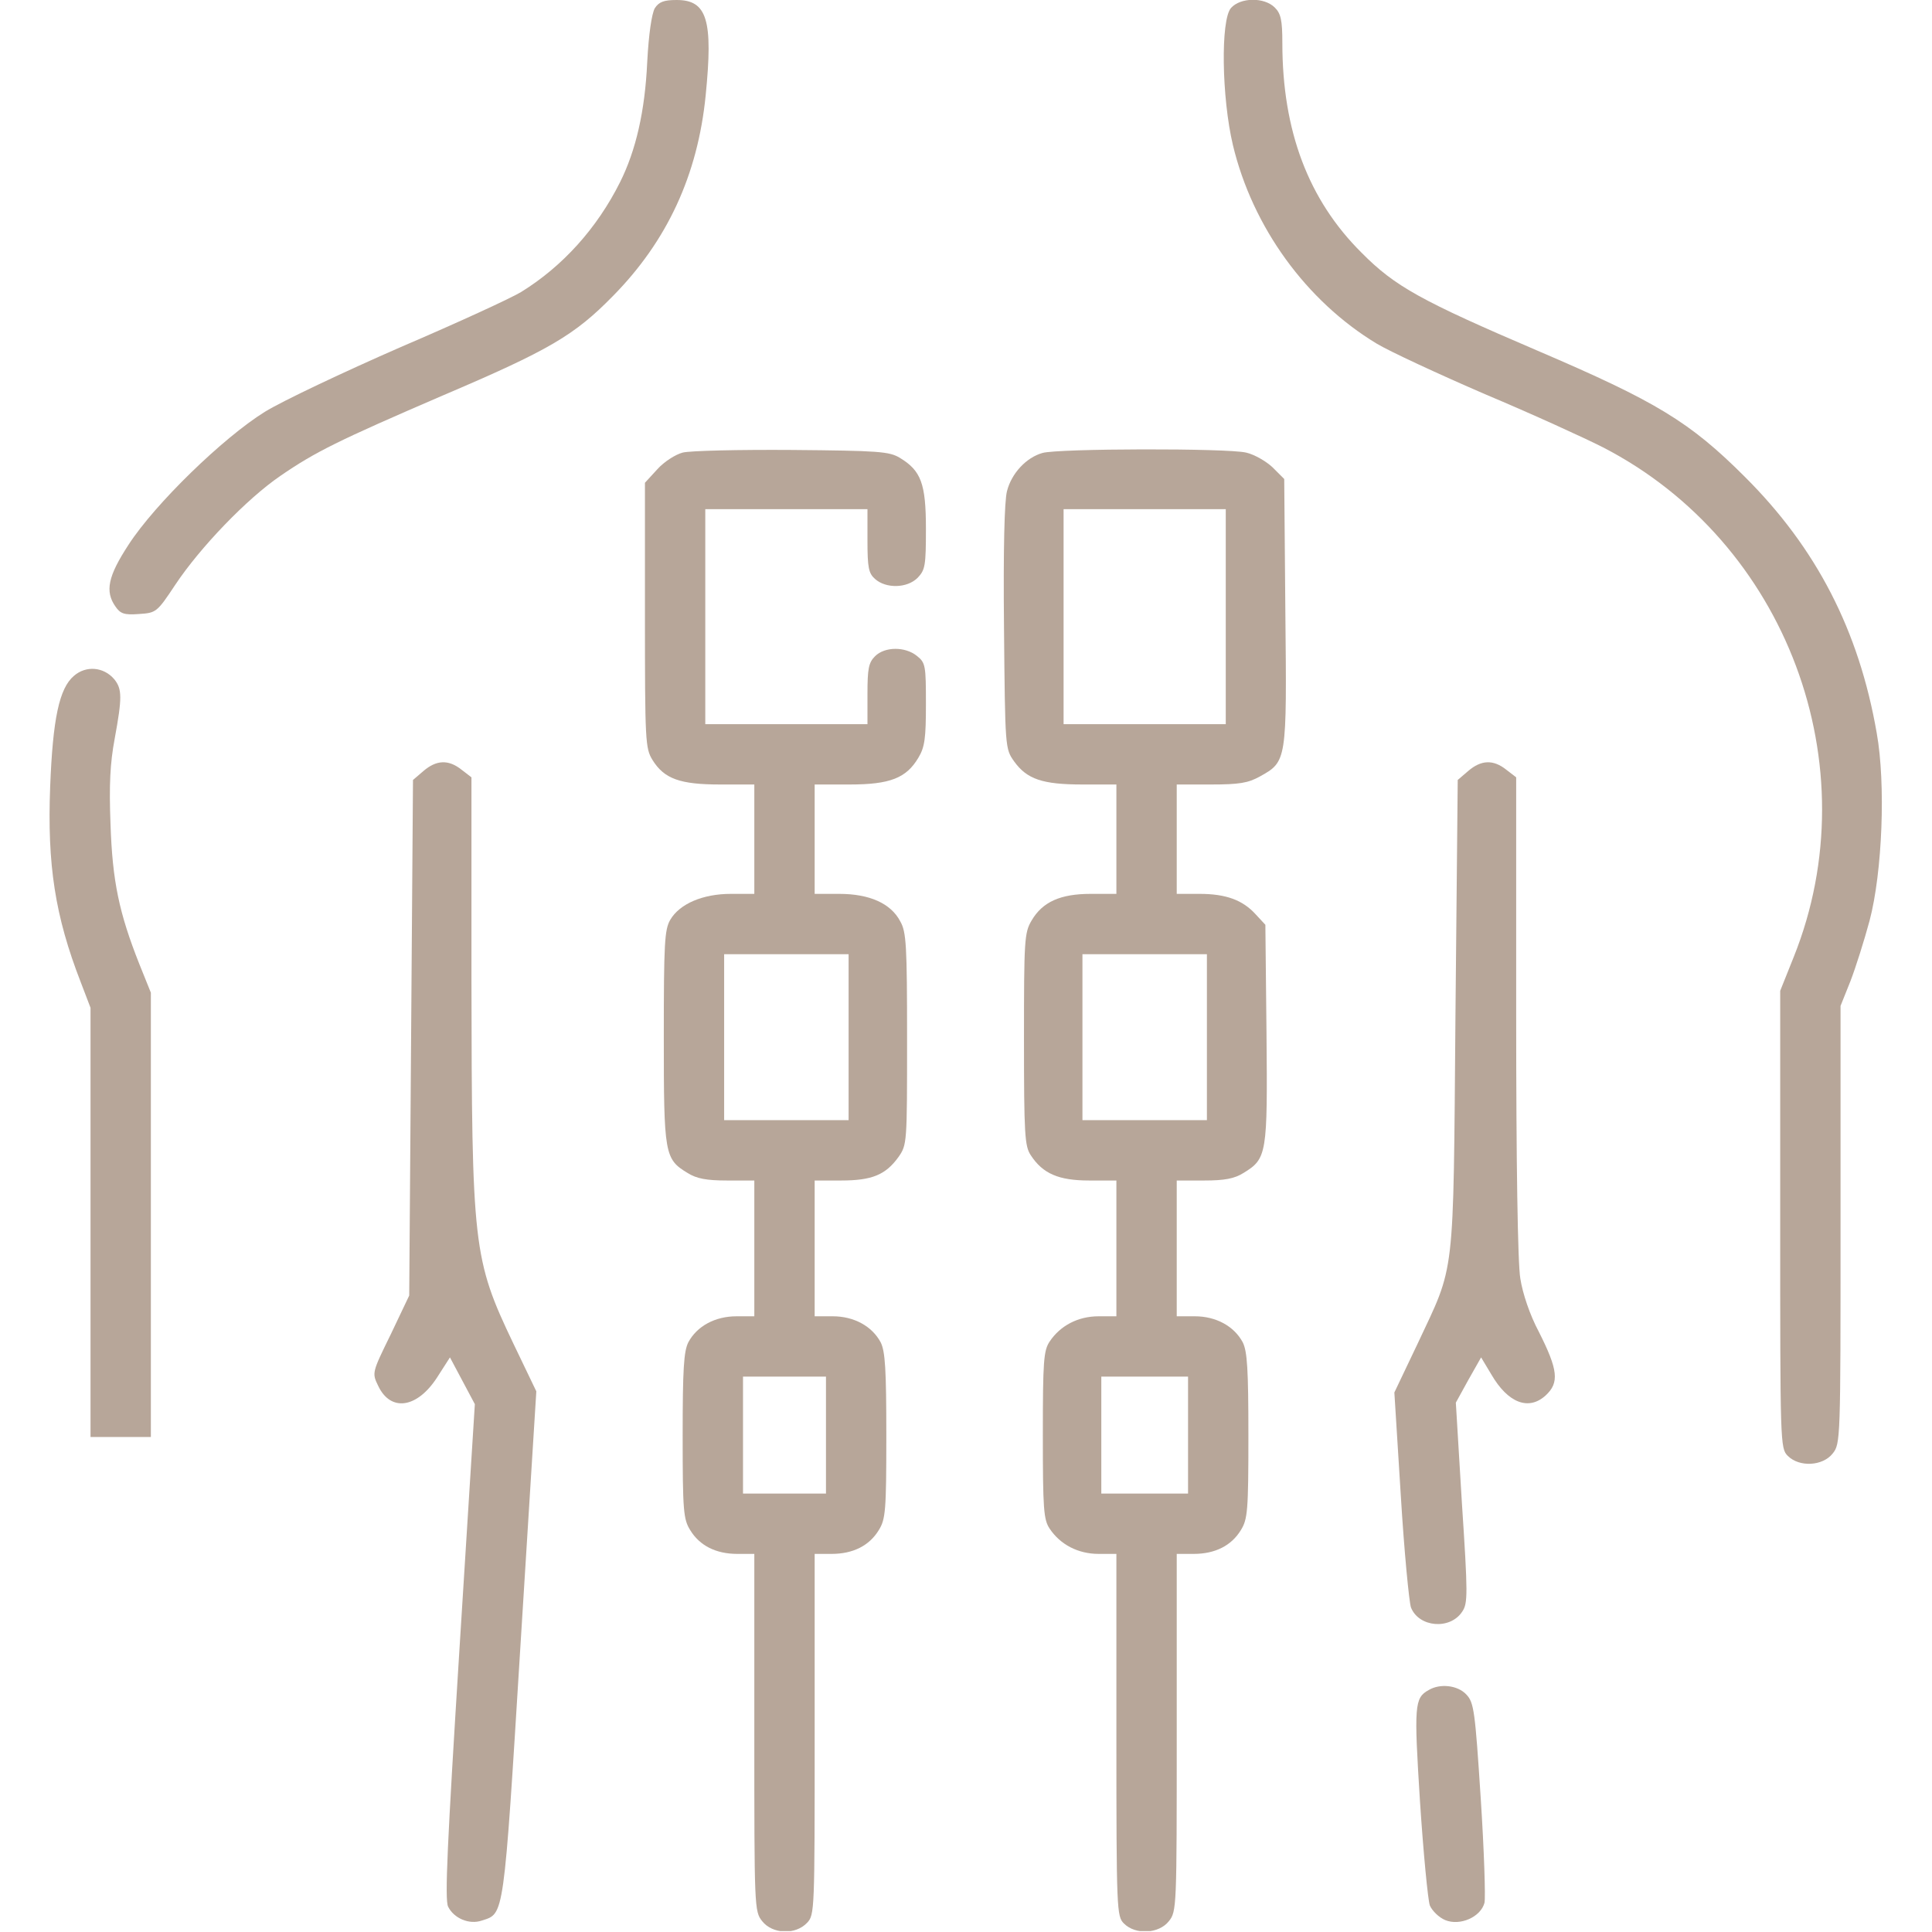 <?xml version="1.0" encoding="UTF-8"?> <svg xmlns="http://www.w3.org/2000/svg" width="683" height="683" viewBox="0 0 683 683" fill="none"><g clip-path="url(#clip0_189_54)"><path d="M231.468 2.933C230.402 4.933 229.335 11.867 228.802 22C228.002 39.333 224.802 53.2 219.202 64.4C211.068 80.667 198.935 94.133 184.268 103.2C181.068 105.2 162.002 114 141.735 122.667C121.602 131.467 99.868 141.733 93.602 145.6C78.802 154.8 54.801 178.133 45.468 192.533C38.135 203.733 37.068 209.067 40.801 214.4C42.535 216.933 43.868 217.467 49.068 217.067C55.202 216.667 55.468 216.533 62.002 206.667C70.802 193.467 87.201 176.4 99.068 168.267C111.468 159.733 119.602 155.733 156.402 139.867C194.268 123.733 203.068 118.533 216.668 104.667C235.868 85.2 246.668 61.867 249.468 33.733C252.135 7.067 250.002 -2.76032e-05 239.202 -2.76032e-05C234.668 -2.76032e-05 232.935 0.667 231.468 2.933Z" fill="#B7A699"></path><path d="M435.202 2.8C431.468 6.933 431.868 34.533 435.868 51.333C442.802 80.267 461.735 106.4 486.668 121.467C491.068 124.133 508.268 132.133 524.935 139.333C541.735 146.4 560.402 154.933 566.668 158.133C631.602 191.6 661.202 270.667 634.135 338.267L629.335 350.267V431.2C629.335 510.267 629.335 512 632.002 514.667C636.135 518.8 644.402 518.267 647.868 513.867C650.668 510.4 650.668 509.2 650.668 432.933V355.6L654.135 346.933C656.002 342.133 659.068 332.4 660.935 325.467C665.468 308.267 666.668 277.067 663.468 259.2C657.202 222.933 642.135 193.733 616.802 168.533C597.335 149.067 585.335 141.867 543.602 124C502.535 106.4 493.202 101.333 481.335 89.333C462.535 70.667 453.335 46.267 453.335 15.2C453.335 7.067 452.802 4.8 450.668 2.667C446.935 -1.067 438.535 -0.933 435.202 2.8Z" fill="#B7A699"></path><path d="M241.333 160C238.8 160.667 234.8 163.2 232.4 165.867L228 170.667V217.467C228 262.133 228.133 264.533 230.667 268.667C234.8 275.333 240.4 277.333 254.533 277.333H266.667V296.667V316H258.4C248.533 316 240.267 319.467 236.933 325.2C234.933 328.667 234.667 333.467 234.667 366.667C234.667 408.133 234.933 409.733 243.067 414.667C246.267 416.667 249.733 417.333 257.067 417.333H266.667V441.333V465.333H260.4C252.8 465.333 246.4 468.8 243.333 474.533C241.733 477.733 241.333 484 241.333 507.6C241.333 534.133 241.6 537.067 244 540.933C247.333 546.4 253.067 549.333 260.667 549.333H266.667V612.533C266.667 674.4 266.667 675.733 269.467 679.2C273.067 683.733 281.2 684.133 285.333 679.733C288 676.933 288 675.333 288 613.067V549.333H294C301.6 549.333 307.333 546.4 310.667 540.933C313.067 537.067 313.333 534.133 313.333 507.6C313.333 484 312.933 477.733 311.333 474.533C308.267 468.8 301.867 465.333 294.4 465.333H288V441.333V417.333H297.333C308.267 417.333 313.067 415.333 317.6 409.067C320.667 404.667 320.667 404.267 320.667 367.333C320.667 334.133 320.4 329.467 318.267 325.733C314.933 319.333 307.333 316 296.667 316H288V296.667V277.333H300.4C314.667 277.333 320.4 275.067 324.667 267.867C326.933 264.133 327.333 260.933 327.333 248.933C327.333 235.333 327.2 234.267 324.133 231.867C320 228.533 312.8 228.533 309.333 232C307.067 234.267 306.667 236.4 306.667 245.333V256H278H249.333V218V180H278H306.667V191.067C306.667 200.667 307.067 202.667 309.333 204.667C313.2 208.133 320.667 208 324.4 204.267C327.067 201.467 327.333 200 327.333 186.933C327.333 170.933 325.6 166.4 318.133 161.867C314.4 159.6 310.667 159.333 280 159.067C261.333 158.933 243.867 159.333 241.333 160ZM300 366.667V396H278H256V366.667V337.333H278H300V366.667ZM292 507.333V528H277.333H262.667V507.333V486.667H277.333H292V507.333Z" fill="#B7A699"></path><path d="M368.533 160.133C362.799 161.733 357.599 167.333 355.999 173.6C355.066 176.933 354.666 194.533 354.933 221.733C355.333 264.667 355.333 264.667 358.533 269.2C363.066 275.467 368.533 277.333 382.666 277.333H394.666V296.667V316H385.599C374.933 316 368.533 318.8 364.666 325.467C362.133 329.733 361.999 332.4 361.999 367.333C361.999 401.2 362.266 405.2 364.399 408.4C368.666 414.933 374.266 417.333 385.066 417.333H394.666V441.333V465.333H388.399C381.066 465.333 374.799 468.667 371.066 474.267C368.933 477.467 368.666 481.2 368.666 507.333C368.666 533.467 368.933 537.2 371.066 540.4C374.799 546 381.066 549.333 388.399 549.333H394.666V613.333C394.666 675.6 394.799 677.467 397.333 680C401.466 684.133 409.733 683.6 413.199 679.2C415.999 675.733 415.999 674.4 415.999 612.533V549.333H421.999C429.599 549.333 435.333 546.4 438.666 540.933C441.066 537.067 441.333 534.133 441.333 507.6C441.333 484 440.933 477.733 439.333 474.533C436.266 468.8 429.866 465.333 422.399 465.333H415.999V441.333V417.333H425.733C432.933 417.333 436.399 416.667 439.599 414.667C447.866 409.6 448.133 408.133 447.733 365.333L447.333 326.933L443.999 323.333C439.333 318.133 433.333 316 423.999 316H415.999V296.667V277.333H428.133C438.133 277.333 441.199 276.8 445.333 274.533C454.933 269.2 454.933 269.2 454.399 216.4L453.999 169.333L449.866 165.2C447.599 163.067 443.466 160.667 440.533 160C433.866 158.4 373.999 158.533 368.533 160.133ZM433.333 218V256H404.666H375.999V218V180H404.666H433.333V218ZM426.666 366.667V396H404.666H382.666V366.667V337.333H404.666H426.666V366.667ZM419.999 507.333V528H404.666H389.333V507.333V486.667H404.666H419.999V507.333Z" fill="#B7A699"></path><path d="M26.134 238.933C20.934 243.333 18.668 254.133 17.734 278.133C16.668 305.733 19.468 323.867 28.534 347.2L32.001 356.267V432.133V508H42.668H53.334V429.467V350.933L49.201 340.667C42.134 322.8 39.734 311.6 39.068 291.333C38.534 277.467 38.934 269.733 40.534 261.2C43.201 246.667 43.201 243.6 40.401 240.133C36.668 235.733 30.401 235.2 26.134 238.933Z" fill="#B7A699"></path><path d="M149.733 272.533L146 275.733L145.333 366.933L144.667 458L138.133 471.733C131.467 485.333 131.467 485.333 133.733 490C138.133 499.2 147.467 497.867 154.533 486.933L159.067 479.867L163.467 488.133L167.867 496.4L162.4 583.467C158.133 651.733 157.2 671.333 158.4 674C160.4 678.133 165.867 680.533 170.4 678.933C178.267 676.4 178 678.667 184 581.6L189.6 491.867L181.467 474.933C167.2 445.067 166.8 440.667 166.667 345.733V274.8L163.2 272.133C158.533 268.4 154.267 268.667 149.733 272.533Z" fill="#B7A699"></path><path d="M519.067 272.533L515.334 275.733L514.534 358.933C513.734 453.867 514.534 446.4 501.067 475.2L492.934 492.267L495.2 528.533C496.4 548.4 498.134 566.267 498.8 568.267C501.6 575.333 512.667 576.267 516.934 569.733C518.934 566.8 518.934 563.6 516.8 531.2L514.667 495.867L519.067 487.867L523.6 479.867L527.2 485.867C533.067 496 540.4 498.8 546.4 493.333C551.334 488.8 550.8 484.267 544 470.8C540.8 464.8 538.267 457.2 537.467 452C536.534 446.667 536 410.8 536 359.067V274.8L532.534 272.133C527.867 268.4 523.6 268.667 519.067 272.533Z" fill="#B7A699"></path><path d="M505.066 597.467C499.999 600.267 499.866 602.933 501.999 636.933C503.199 655.2 504.799 671.6 505.466 673.6C506.266 675.467 508.666 677.867 510.933 678.8C516.133 680.933 523.466 677.733 524.799 672.667C525.199 670.8 524.666 654.133 523.466 635.733C521.466 604.8 521.066 601.867 518.399 599.067C515.333 595.733 509.066 595.067 505.066 597.467Z" fill="#B7A699"></path></g><defs><clipPath id="clip0_189_54"><rect width="682.667" height="682.667" fill="white"></rect></clipPath></defs></svg> 